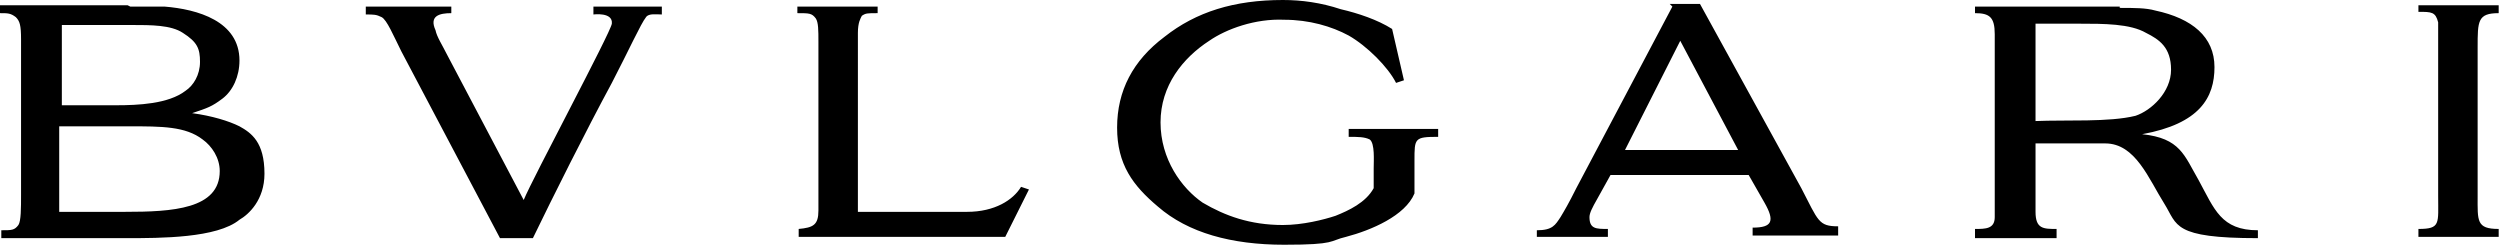 <svg xmlns="http://www.w3.org/2000/svg" xmlns:cc="http://creativecommons.org/ns#" xmlns:dc="http://purl.org/dc/elements/1.1/" xmlns:inkscape="http://www.inkscape.org/namespaces/inkscape" xmlns:rdf="http://www.w3.org/1999/02/22-rdf-syntax-ns#" xmlns:sodipodi="http://sodipodi.sourceforge.net/DTD/sodipodi-0.dtd" xmlns:svg="http://www.w3.org/2000/svg" id="svg2" viewBox="0 0 190 18.6"><defs><style>      .cls-1 {        fill: #000;        fill-rule: evenodd;        stroke-width: 0px;      }    </style></defs><path id="path4191" class="cls-1" d="M97.5,0c-3.7,0-6.6.9-9,2.8-2.4,1.8-3.6,4.1-3.6,6.9s1.2,4.4,3.1,6c2.3,2,5.6,2.9,9.6,2.9s3.4-.3,4.7-.6c1.9-.5,4.5-1.6,5.2-3.3v-2.5c0-1.7,0-1.8,1.8-1.8v-.6h-6.8v.6c.7,0,1.2,0,1.6.2.4.3.3,1.6.3,2.2v1.5c-.6,1.1-1.9,1.7-2.9,2.1-.9.3-2.5.7-4,.7-2.5,0-4.4-.7-6.1-1.7-1.6-1.1-3.2-3.3-3.2-6.1s1.7-4.9,3.7-6.2c1.3-.9,3.5-1.7,5.7-1.6,1.9,0,3.6.5,4.9,1.2,1.4.8,3,2.4,3.6,3.6l.6-.2-.9-3.9c-1.1-.7-2.6-1.2-3.9-1.5C100.4.2,98.9,0,97.5,0h0ZM9.7.4c-2.6,0-5.1,0-9.7,0v.6c.6,0,.8,0,1.2.3.3.3.4.6.4,1.7v11.8c0,1,0,2-.2,2.3-.3.4-.5.4-1.3.4v.6h9.5c2.6,0,6.9,0,8.6-1.4.7-.4,1.9-1.5,1.9-3.5,0-2.4-1-3.1-1.9-3.6-.8-.4-2.1-.8-3.6-1,1.2-.4,1.5-.5,2.3-1.1.8-.6,1.3-1.7,1.3-2.9,0-3-3.2-3.9-5.7-4.1-.9,0-1.8,0-2.6,0h0ZM190,.4h-6.2v.5c1,0,1.3,0,1.5.8,0,.3,0,.9,0,1.8v11.4c0,2.1.2,2.5-1.5,2.5v.6h6.1v-.6c-1.7,0-1.6-.6-1.6-2.5V3.6c0-2,0-2.6,1.6-2.6V.4h0ZM27.8.5v.6c.6,0,.8,0,1.2.2.4.2.9,1.4,1.5,2.6l7.5,14.2h2.5c1.5-3.1,4-8.1,6-11.8,1.3-2.5,2.2-4.5,2.6-5,.2-.3.8-.2,1.2-.2V.5h-5.2v.6s1.5-.2,1.4.7c-.1.7-6,11.7-6.7,13.4l-5.8-11c-.4-.8-.8-1.4-.9-1.9-.5-1.1.3-1.3,1.2-1.3V.5h-6.5ZM161.1.5c-.4,0-.8,0-1.2,0-.6,0-1.2,0-1.8,0h-8v.5c1.1,0,1.5.3,1.5,1.6v13.9c0,.9-.7.9-1.5.9v.7h6.2v-.7c-1,0-1.6,0-1.6-1.3v-5.2c.7,0,1.3,0,2.3,0s2.4,0,3,0c2.3,0,3.3,2.7,4.5,4.6,1,1.6.6,2.6,7.1,2.6,0-.1,0-.5,0-.6-2.8,0-3.3-1.6-4.5-3.8-1.1-1.9-1.4-3.2-4.3-3.5,4.4-.8,5.5-2.8,5.5-5.1,0-2.3-1.7-3.7-4.5-4.3-.7-.2-1.6-.2-2.7-.2h0ZM60.6.5v.5c.9,0,1.1,0,1.4.4.2.3.2.9.2,1.8v12.8c0,1.1-.4,1.3-1.5,1.4v.6h15.7l1.8-3.6-.6-.2c-.6,1-2,1.9-4.1,1.9h-8.3V2.5c0-.8.2-1.1.3-1.3.3-.2.4-.2,1.2-.2V.5h-6.2ZM127.1.5l-7.3,13.8c-.6,1.2-.9,1.7-1.2,2.2-.4.6-.6,1-1.8,1v.5h5.4v-.6c-.9,0-1.4,0-1.4-.9,0-.3.2-.7.6-1.4l1-1.8h10.5l1.2,2.1c.8,1.4.6,1.9-.9,1.9v.6h6.5v-.7c-1.5,0-1.5-.4-2.8-2.9l-7.7-14h-2.3ZM158,1.8c1.9,0,3.9,0,5.1.7,1,.5,1.9,1.1,1.9,2.8s-1.5,3.1-2.7,3.5c-2,.5-5.3.3-7.6.4V1.8c1,0,2.1,0,3.3,0ZM10,1.9c1.5,0,3,0,3.9.6,1.1.7,1.3,1.2,1.3,2.2s-.5,1.8-1.1,2.2c-1.3,1-3.6,1.1-5.3,1.1h-4.1V1.9h3.8c.5,0,1,0,1.5,0ZM127.7,3.1l4.4,8.3h-8.6l4.2-8.3h0ZM9.8,9.6c2.5,0,4.3,0,5.6,1,.7.5,1.3,1.4,1.3,2.4,0,2.9-3.6,3.1-7.2,3.1h-5v-6.5c1.3,0,2.7,0,4.1,0,.4,0,.8,0,1.1,0h0Z" inkscape:connector-curvature="0"></path></svg>